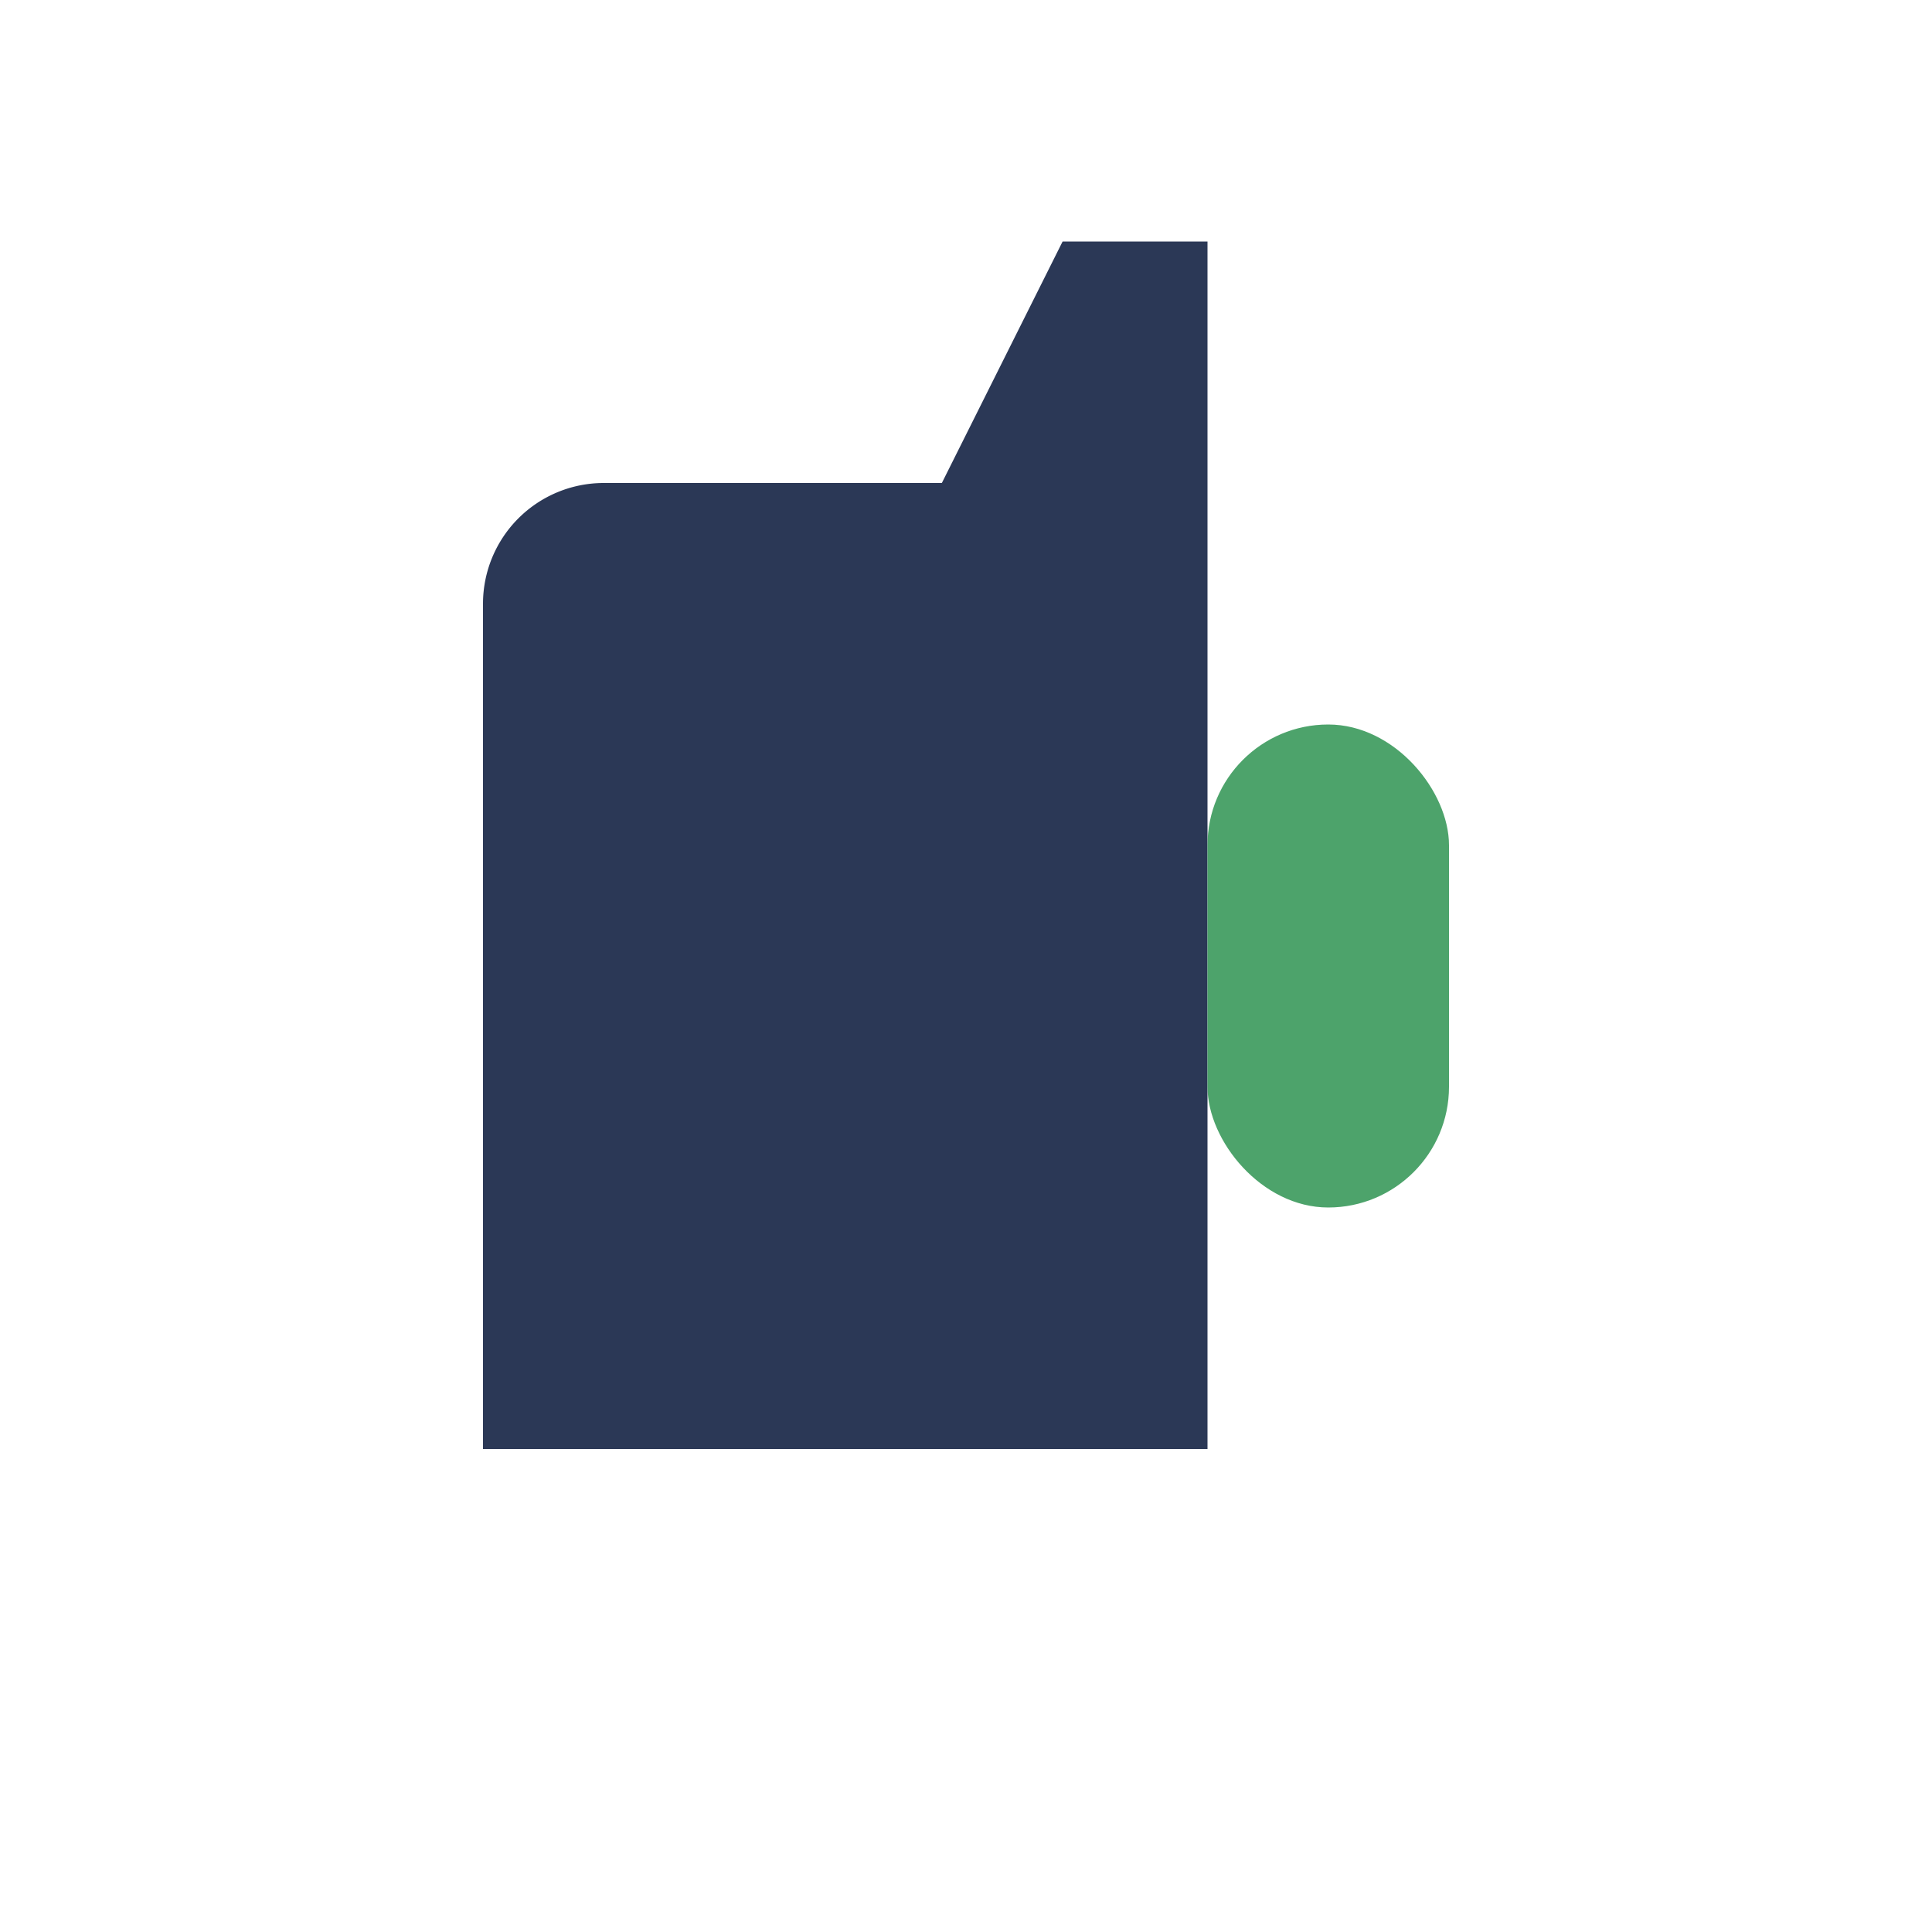 <?xml version="1.0" encoding="UTF-8"?>
<svg xmlns="http://www.w3.org/2000/svg" width="32" height="32" viewBox="0 0 32 32"><path d="M8 18V10a2 2 0 012-2h5.6l2-4h2.4v20H8z" fill="#2B3856"/><rect x="20" y="12" width="4" height="8" rx="2" fill="#4DA36B"/></svg>